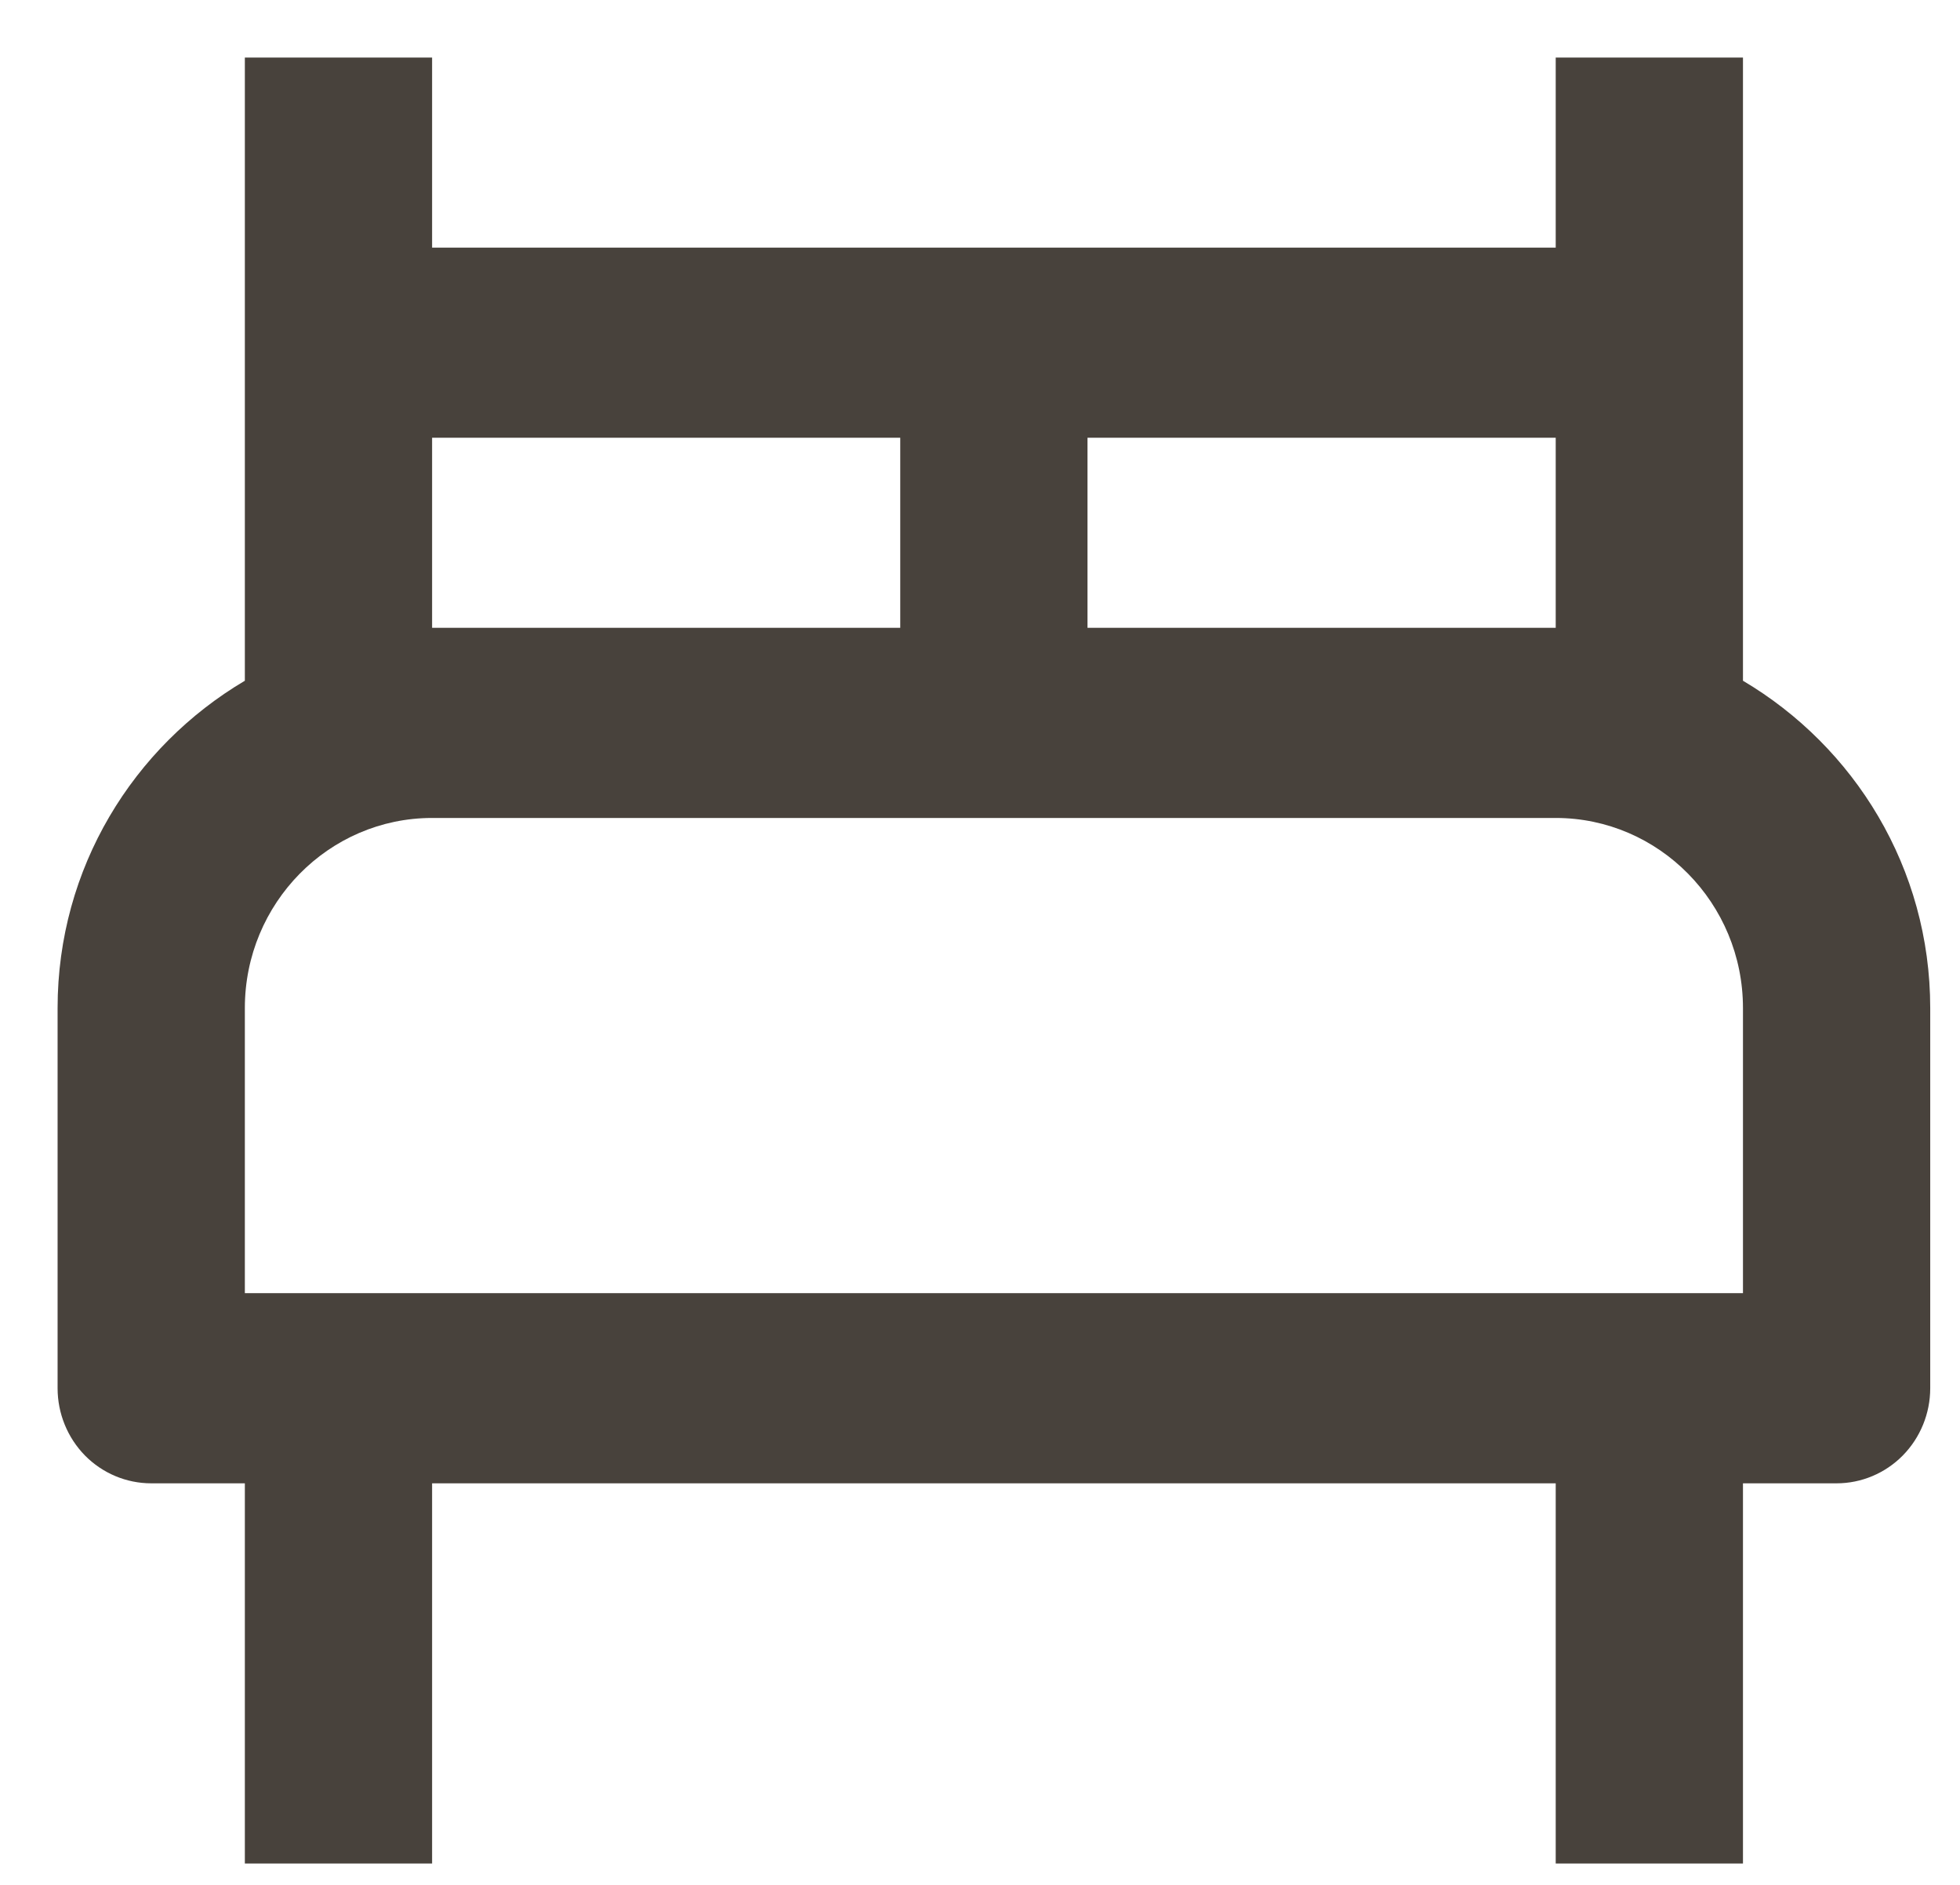 <svg width="26" height="25" viewBox="0 0 26 25" fill="none" xmlns="http://www.w3.org/2000/svg">
<path d="M23.121 9.029V0.763H20.637V3.284H5.732V0.763H3.248V9.029C1.77 9.903 0.764 11.511 0.764 13.37V18.413C0.764 18.747 0.895 19.068 1.127 19.305C1.36 19.541 1.676 19.674 2.006 19.674H3.248V24.717H5.732V19.674H20.637V24.717H23.121V19.674H24.363C24.692 19.674 25.008 19.541 25.241 19.305C25.474 19.068 25.605 18.747 25.605 18.413V13.37C25.605 11.511 24.598 9.903 23.121 9.029ZM20.637 5.806V8.327H14.426V5.806H20.637ZM5.732 5.806H11.942V8.327H5.732V5.806ZM23.121 17.152H3.248V13.37C3.248 11.98 4.362 10.849 5.732 10.849H20.637C22.007 10.849 23.121 11.98 23.121 13.37V17.152Z" fill="#48423C"/>
</svg>

